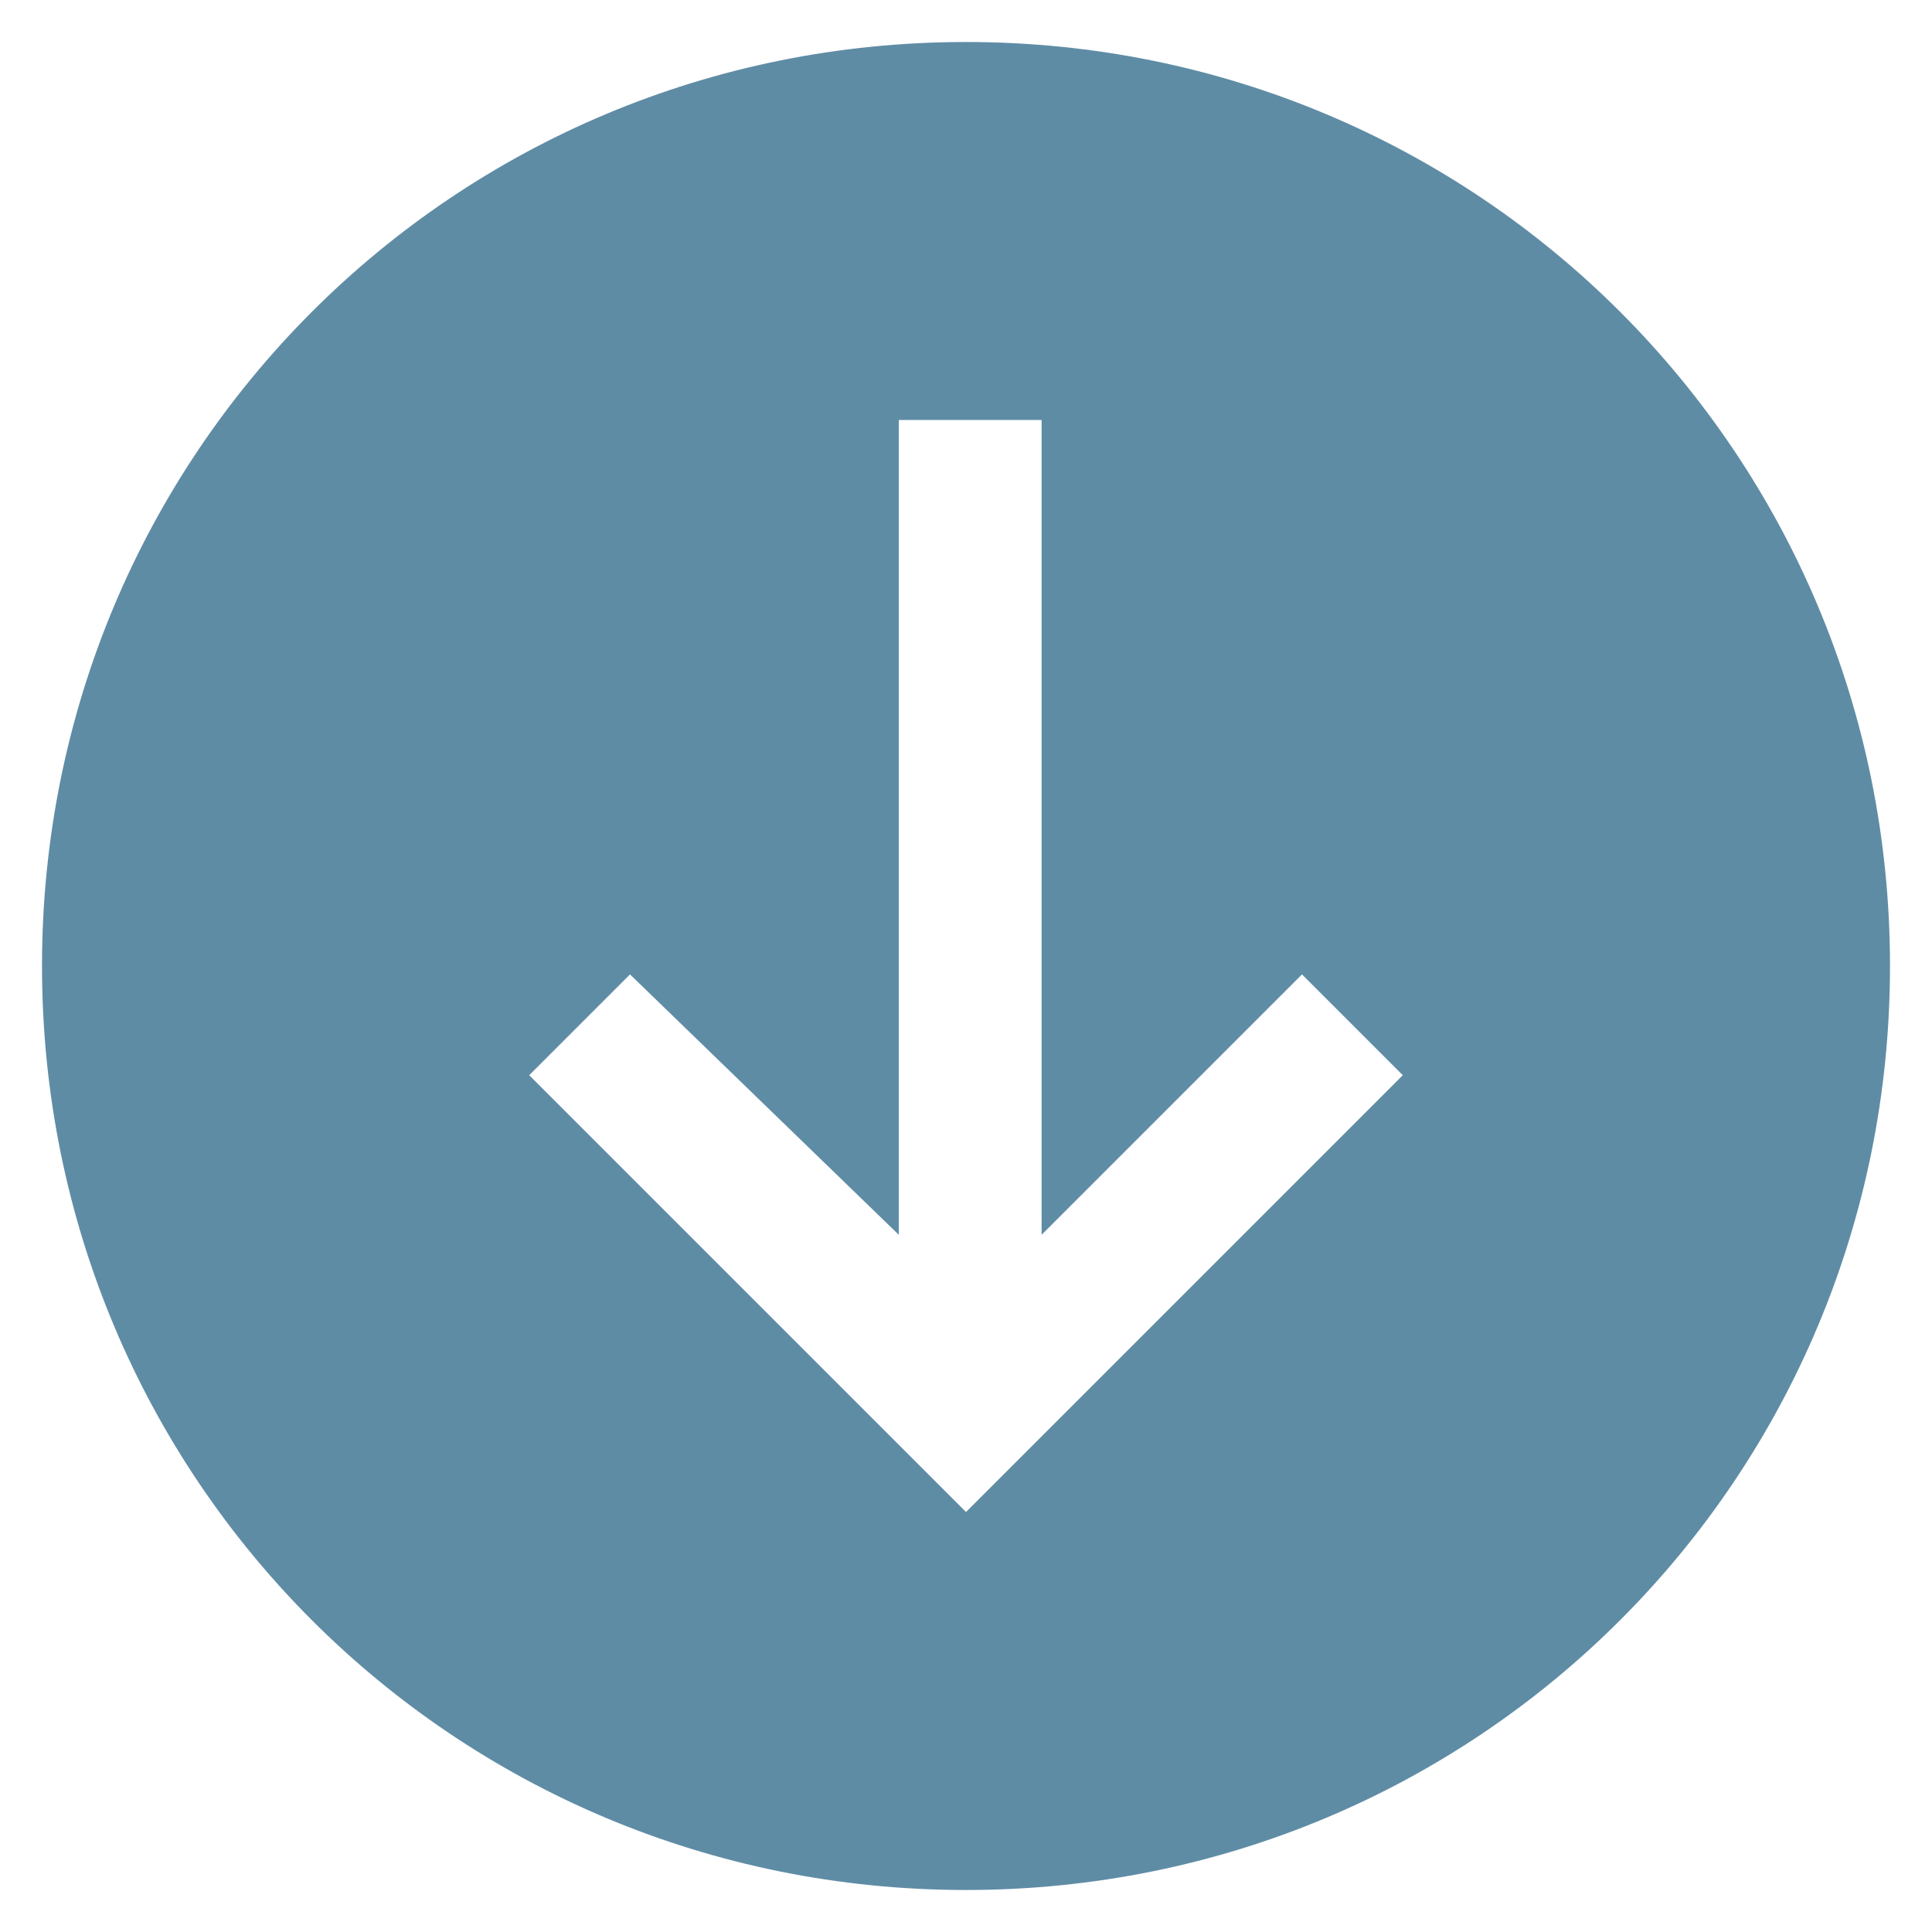 <svg xmlns="http://www.w3.org/2000/svg" width="23" height="23"><path d="M11.5 22.5c-6.1 0-11-4.9-11-11s4.9-11 11-11 11 4.9 11 11-4.9 11-11 11zm-4-10.9l-1.2 1.2 5.2 5.2 5.2-5.2-1.2-1.2-3.1 3.1V5h-1.7v9.7l-3.2-3.1z" fill="#5f8ca5"/></svg>